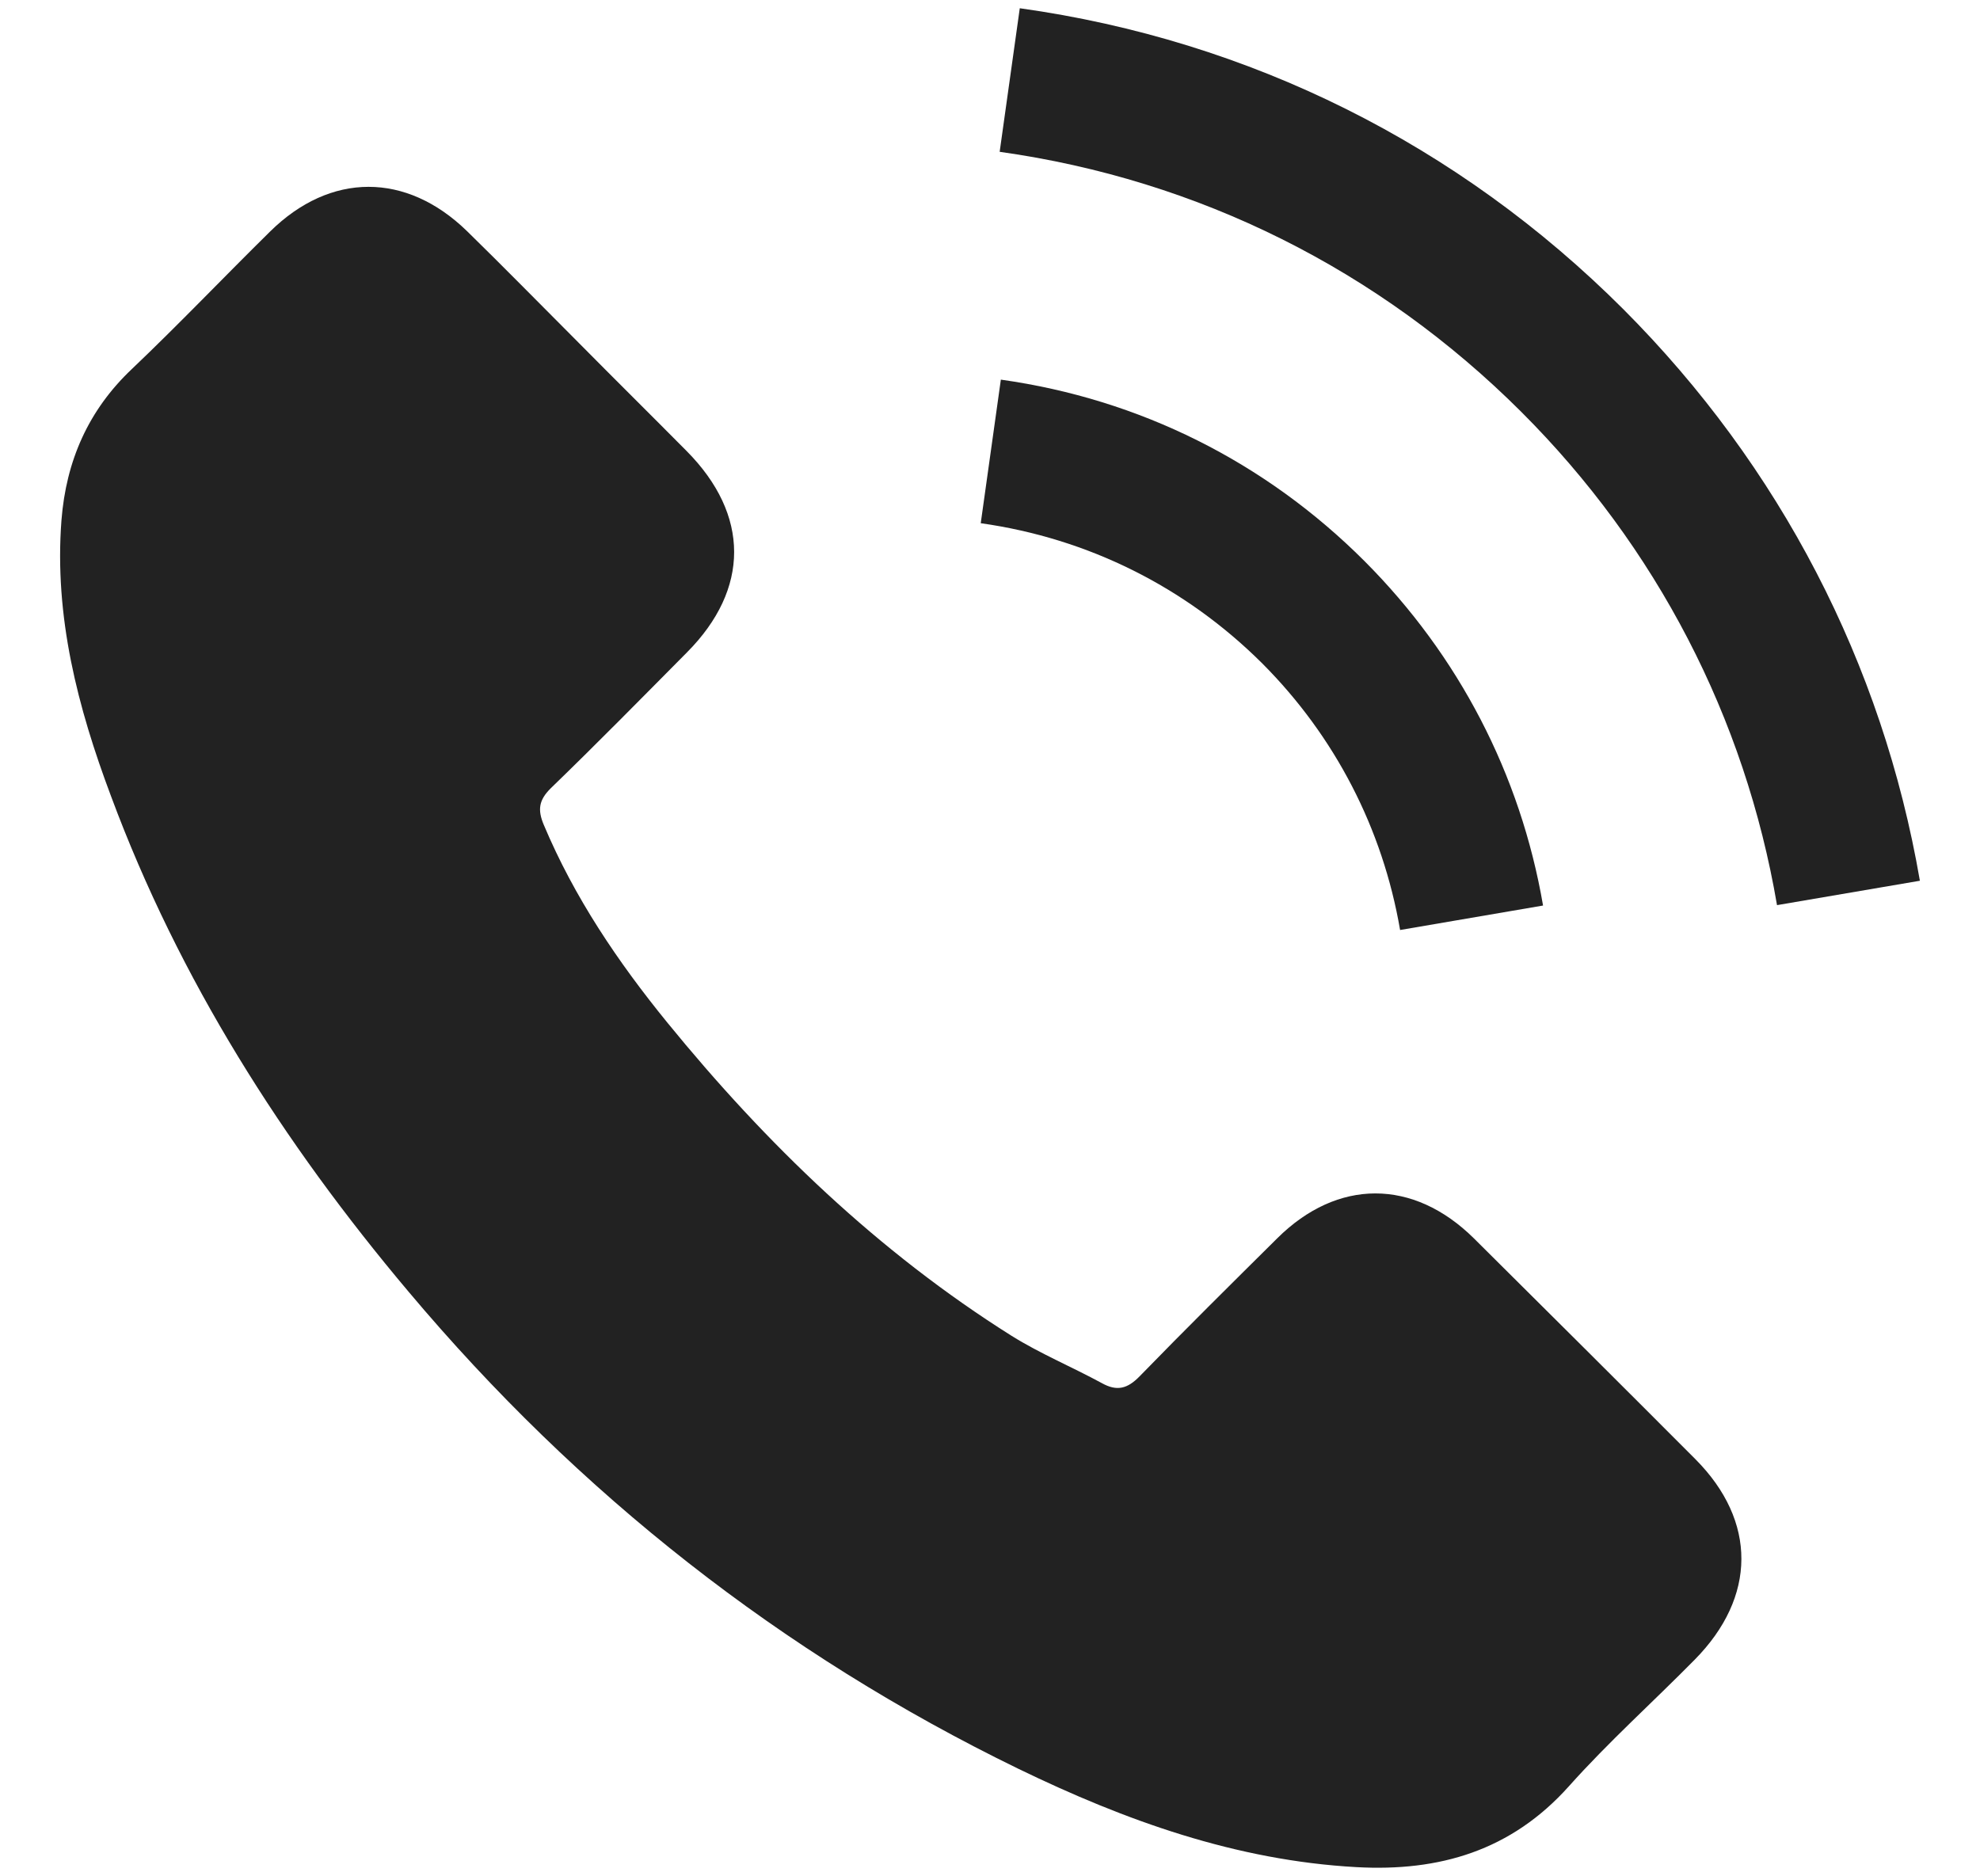 <?xml version="1.0" encoding="utf-8"?>
<!-- Generator: Adobe Illustrator 16.0.0, SVG Export Plug-In . SVG Version: 6.00 Build 0)  -->
<!DOCTYPE svg PUBLIC "-//W3C//DTD SVG 1.1//EN" "http://www.w3.org/Graphics/SVG/1.1/DTD/svg11.dtd">
<svg version="1.1" id="Layer_1" xmlns="http://www.w3.org/2000/svg" xmlns:xlink="http://www.w3.org/1999/xlink" x="0px" y="0px"
	 width="25px" height="23.691px" viewBox="0 0 25 23.691" enable-background="new 0 0 25 23.691" xml:space="preserve">
<g>
	<g>
		<path fill="#222222" d="M18.611,15.639c-0.766-0.758-1.725-0.758-2.486,0c-0.581,0.576-1.163,1.152-1.734,1.739
			c-0.156,0.161-0.289,0.194-0.479,0.088c-0.377-0.205-0.777-0.371-1.139-0.597c-1.686-1.061-3.099-2.424-4.349-3.958
			c-0.621-0.763-1.173-1.578-1.559-2.497c-0.078-0.187-0.063-0.309,0.088-0.459c0.582-0.563,1.148-1.139,1.72-1.716
			C9.469,7.439,9.469,6.5,8.668,5.694C8.213,5.235,7.759,4.786,7.305,4.327c-0.47-0.47-0.933-0.944-1.408-1.408
			C5.13,2.172,4.172,2.172,3.41,2.924C2.824,3.501,2.262,4.092,1.666,4.659c-0.552,0.522-0.831,1.162-0.89,1.91
			c-0.093,1.217,0.205,2.365,0.625,3.483c0.86,2.316,2.169,4.374,3.758,6.26c2.145,2.551,4.706,4.568,7.701,6.025
			c1.349,0.654,2.746,1.157,4.266,1.241c1.046,0.058,1.954-0.206,2.683-1.021c0.498-0.558,1.062-1.064,1.588-1.598
			c0.783-0.792,0.787-1.75,0.011-2.531C20.479,17.496,19.545,16.567,18.611,15.639L18.611,15.639z"/>
	</g>
	<path fill="#222222" d="M17.678,11.744l1.805-0.309c-0.285-1.657-1.065-3.157-2.254-4.349c-1.256-1.256-2.844-2.047-4.592-2.292
		l-0.254,1.813c1.353,0.191,2.584,0.803,3.558,1.774C16.857,9.301,17.458,10.464,17.678,11.744L17.678,11.744z"/>
	<path fill="#222222" d="M20.498,3.906c-2.081-2.081-4.715-3.396-7.622-3.802l-0.254,1.813c2.511,0.352,4.789,1.49,6.586,3.284
		c1.706,1.704,2.825,3.859,3.229,6.229l1.804-0.308C23.768,8.377,22.473,5.886,20.498,3.906L20.498,3.906z"/>
</g>
</svg>
